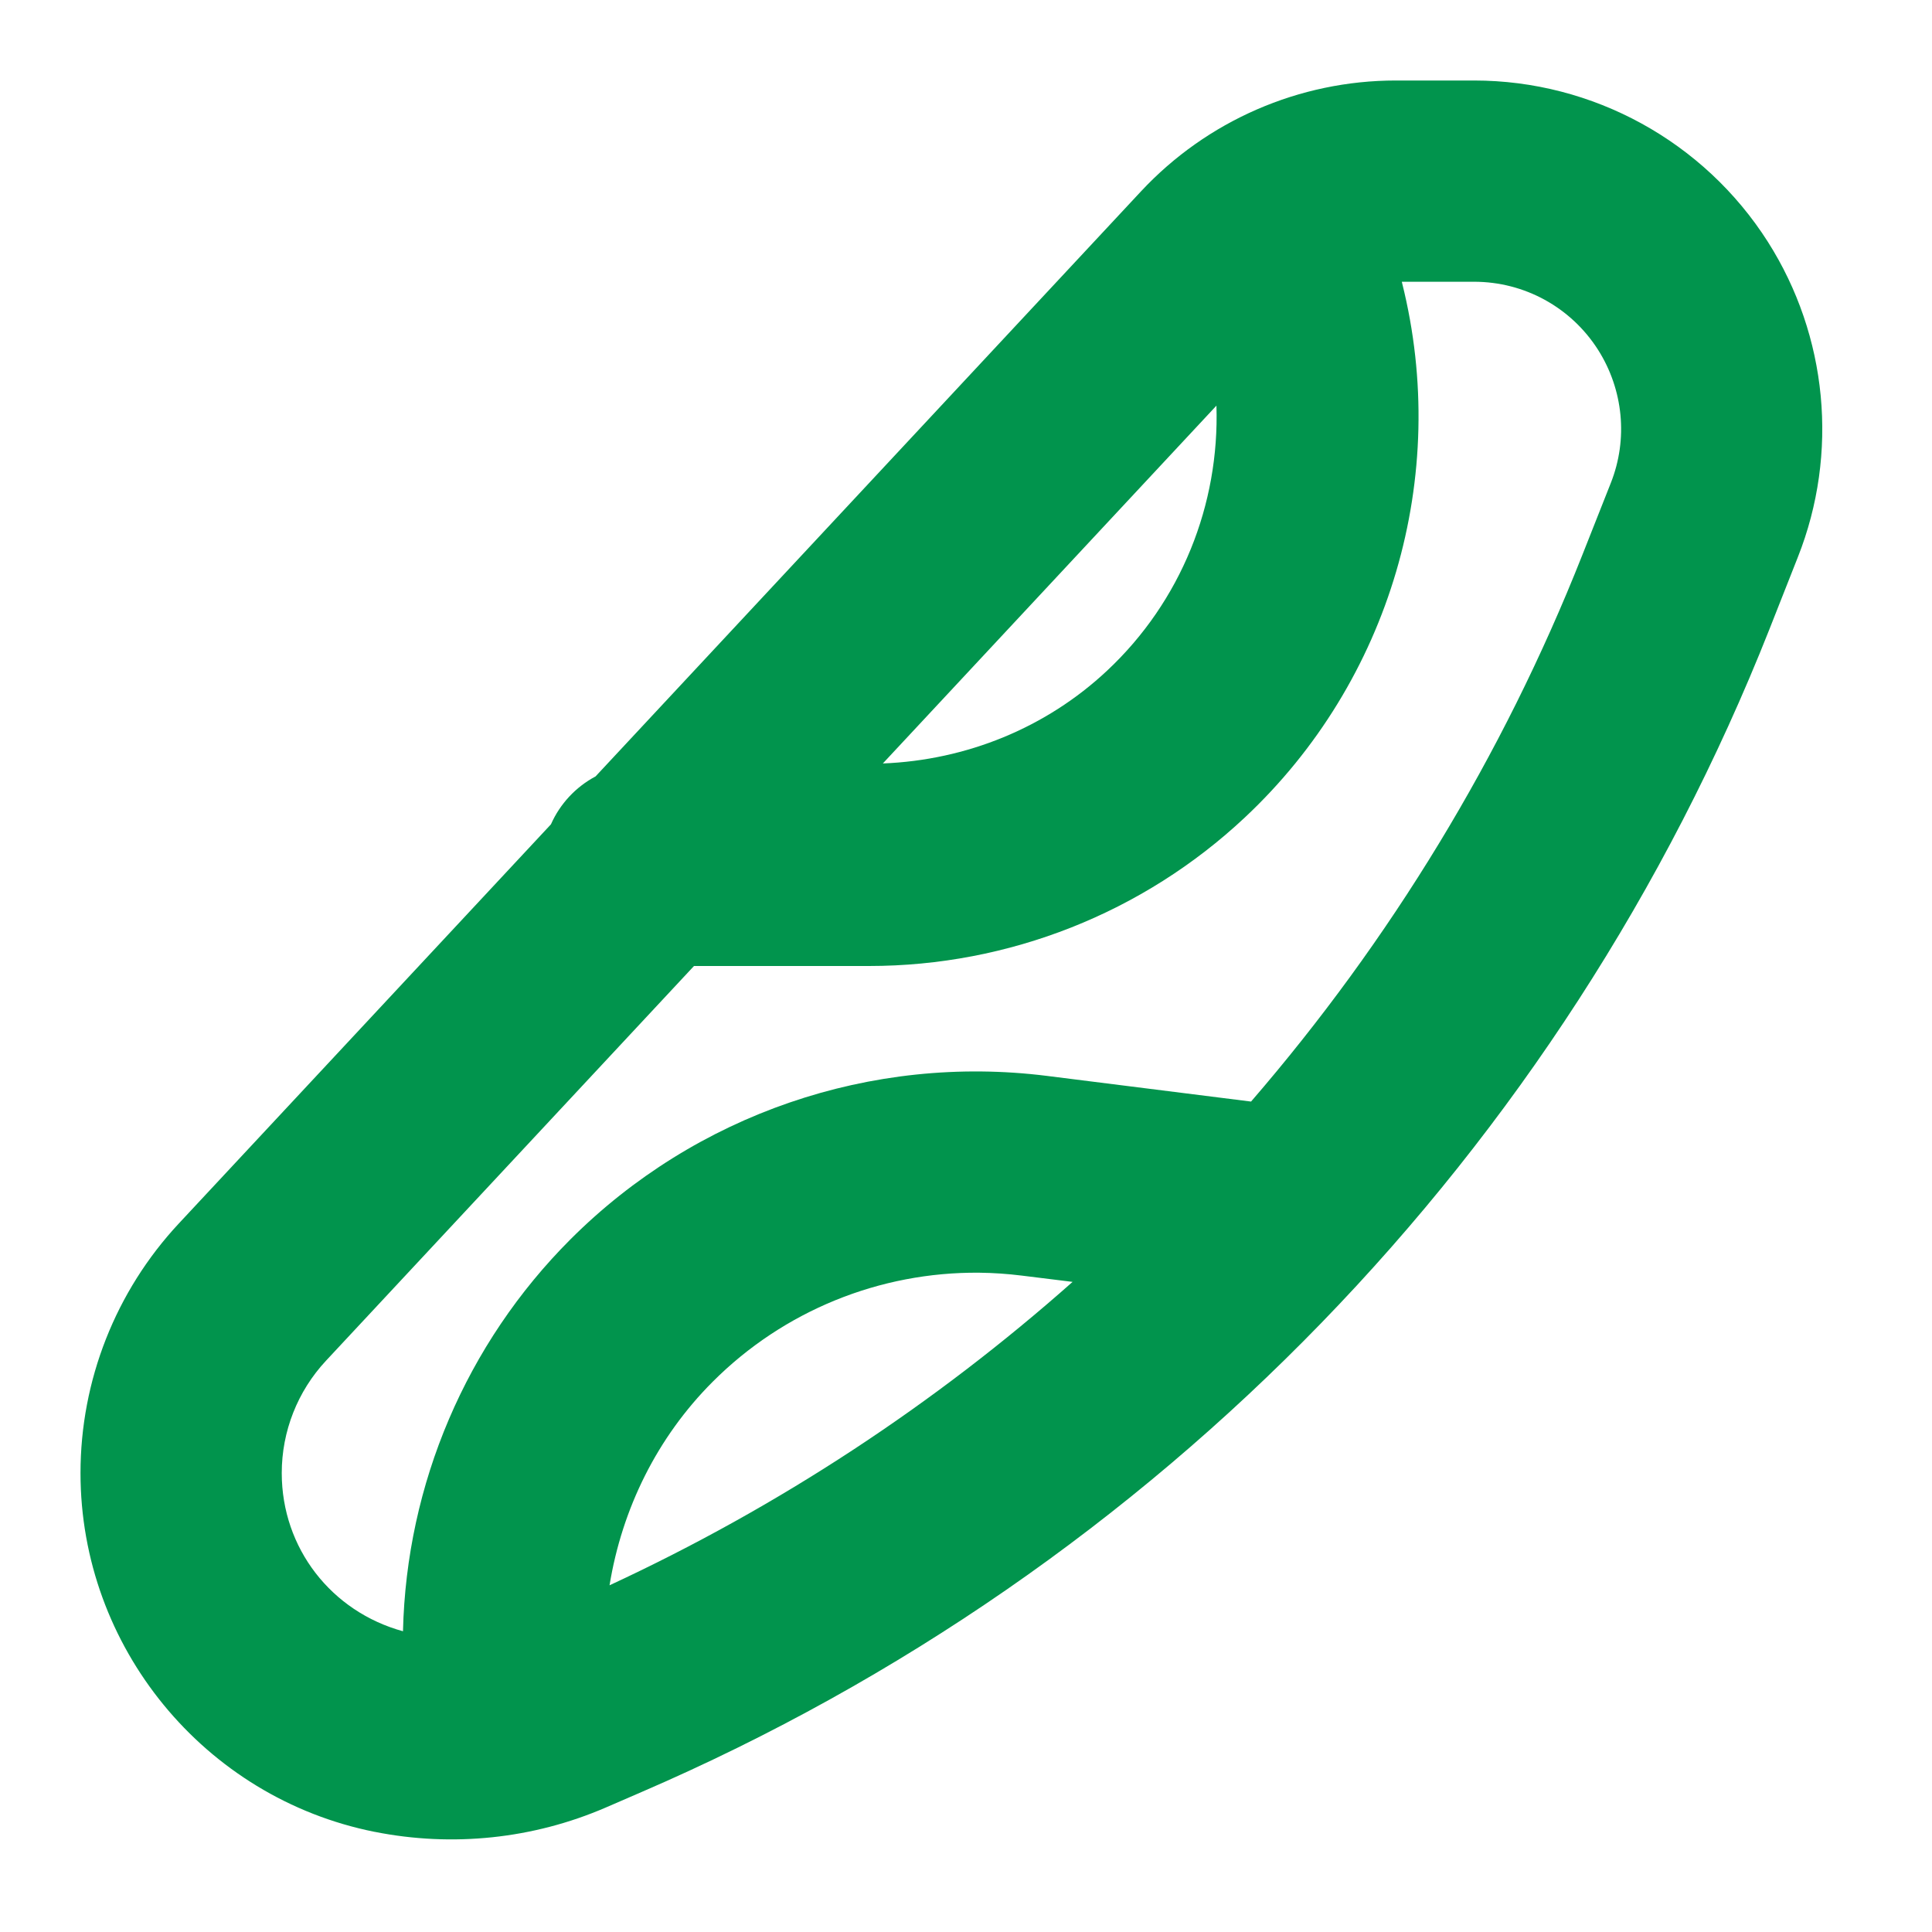 <svg width="24" height="24" viewBox="0 0 24 24" fill="none" xmlns="http://www.w3.org/2000/svg">
<path d="M17.34 1C16.139 1 14.992 1.5 14.174 2.377L7.398 9.645C7.152 9.776 6.957 9.985 6.844 10.24L2.221 15.199C1.436 16.041 1 17.149 1 18.299C1 20.458 2.536 22.333 4.654 22.756H4.656C5.621 22.948 6.623 22.844 7.527 22.453L7.977 22.258C14.375 19.495 19.414 14.3 21.979 7.82L22.334 6.92C22.844 5.631 22.704 4.173 21.961 3.004C21.167 1.757 19.788 1 18.311 1H17.34ZM17.414 3.5H18.311C18.937 3.5 19.515 3.817 19.852 4.346C20.166 4.841 20.226 5.455 20.01 6L19.654 6.9C18.665 9.401 17.266 11.687 15.541 13.684L13.004 13.365C10.824 13.092 8.639 13.843 7.086 15.396C5.791 16.692 5.049 18.436 5.006 20.264C4.118 20.021 3.5 19.233 3.5 18.299C3.5 17.781 3.696 17.283 4.049 16.904L8.621 12H10.795C12.529 12 14.2 11.341 15.465 10.154C17.27 8.462 18.018 5.918 17.418 3.518L17.414 3.5ZM15.111 5.039C15.15 6.267 14.673 7.469 13.754 8.33C12.995 9.042 12.004 9.443 10.967 9.484L15.111 5.039ZM12.164 15.81C12.34 15.812 12.516 15.824 12.693 15.846L13.324 15.924C11.613 17.441 9.68 18.715 7.572 19.693C7.727 18.742 8.163 17.855 8.854 17.164C9.736 16.281 10.931 15.799 12.164 15.81Z" fill="#01944D"/>
</svg>
